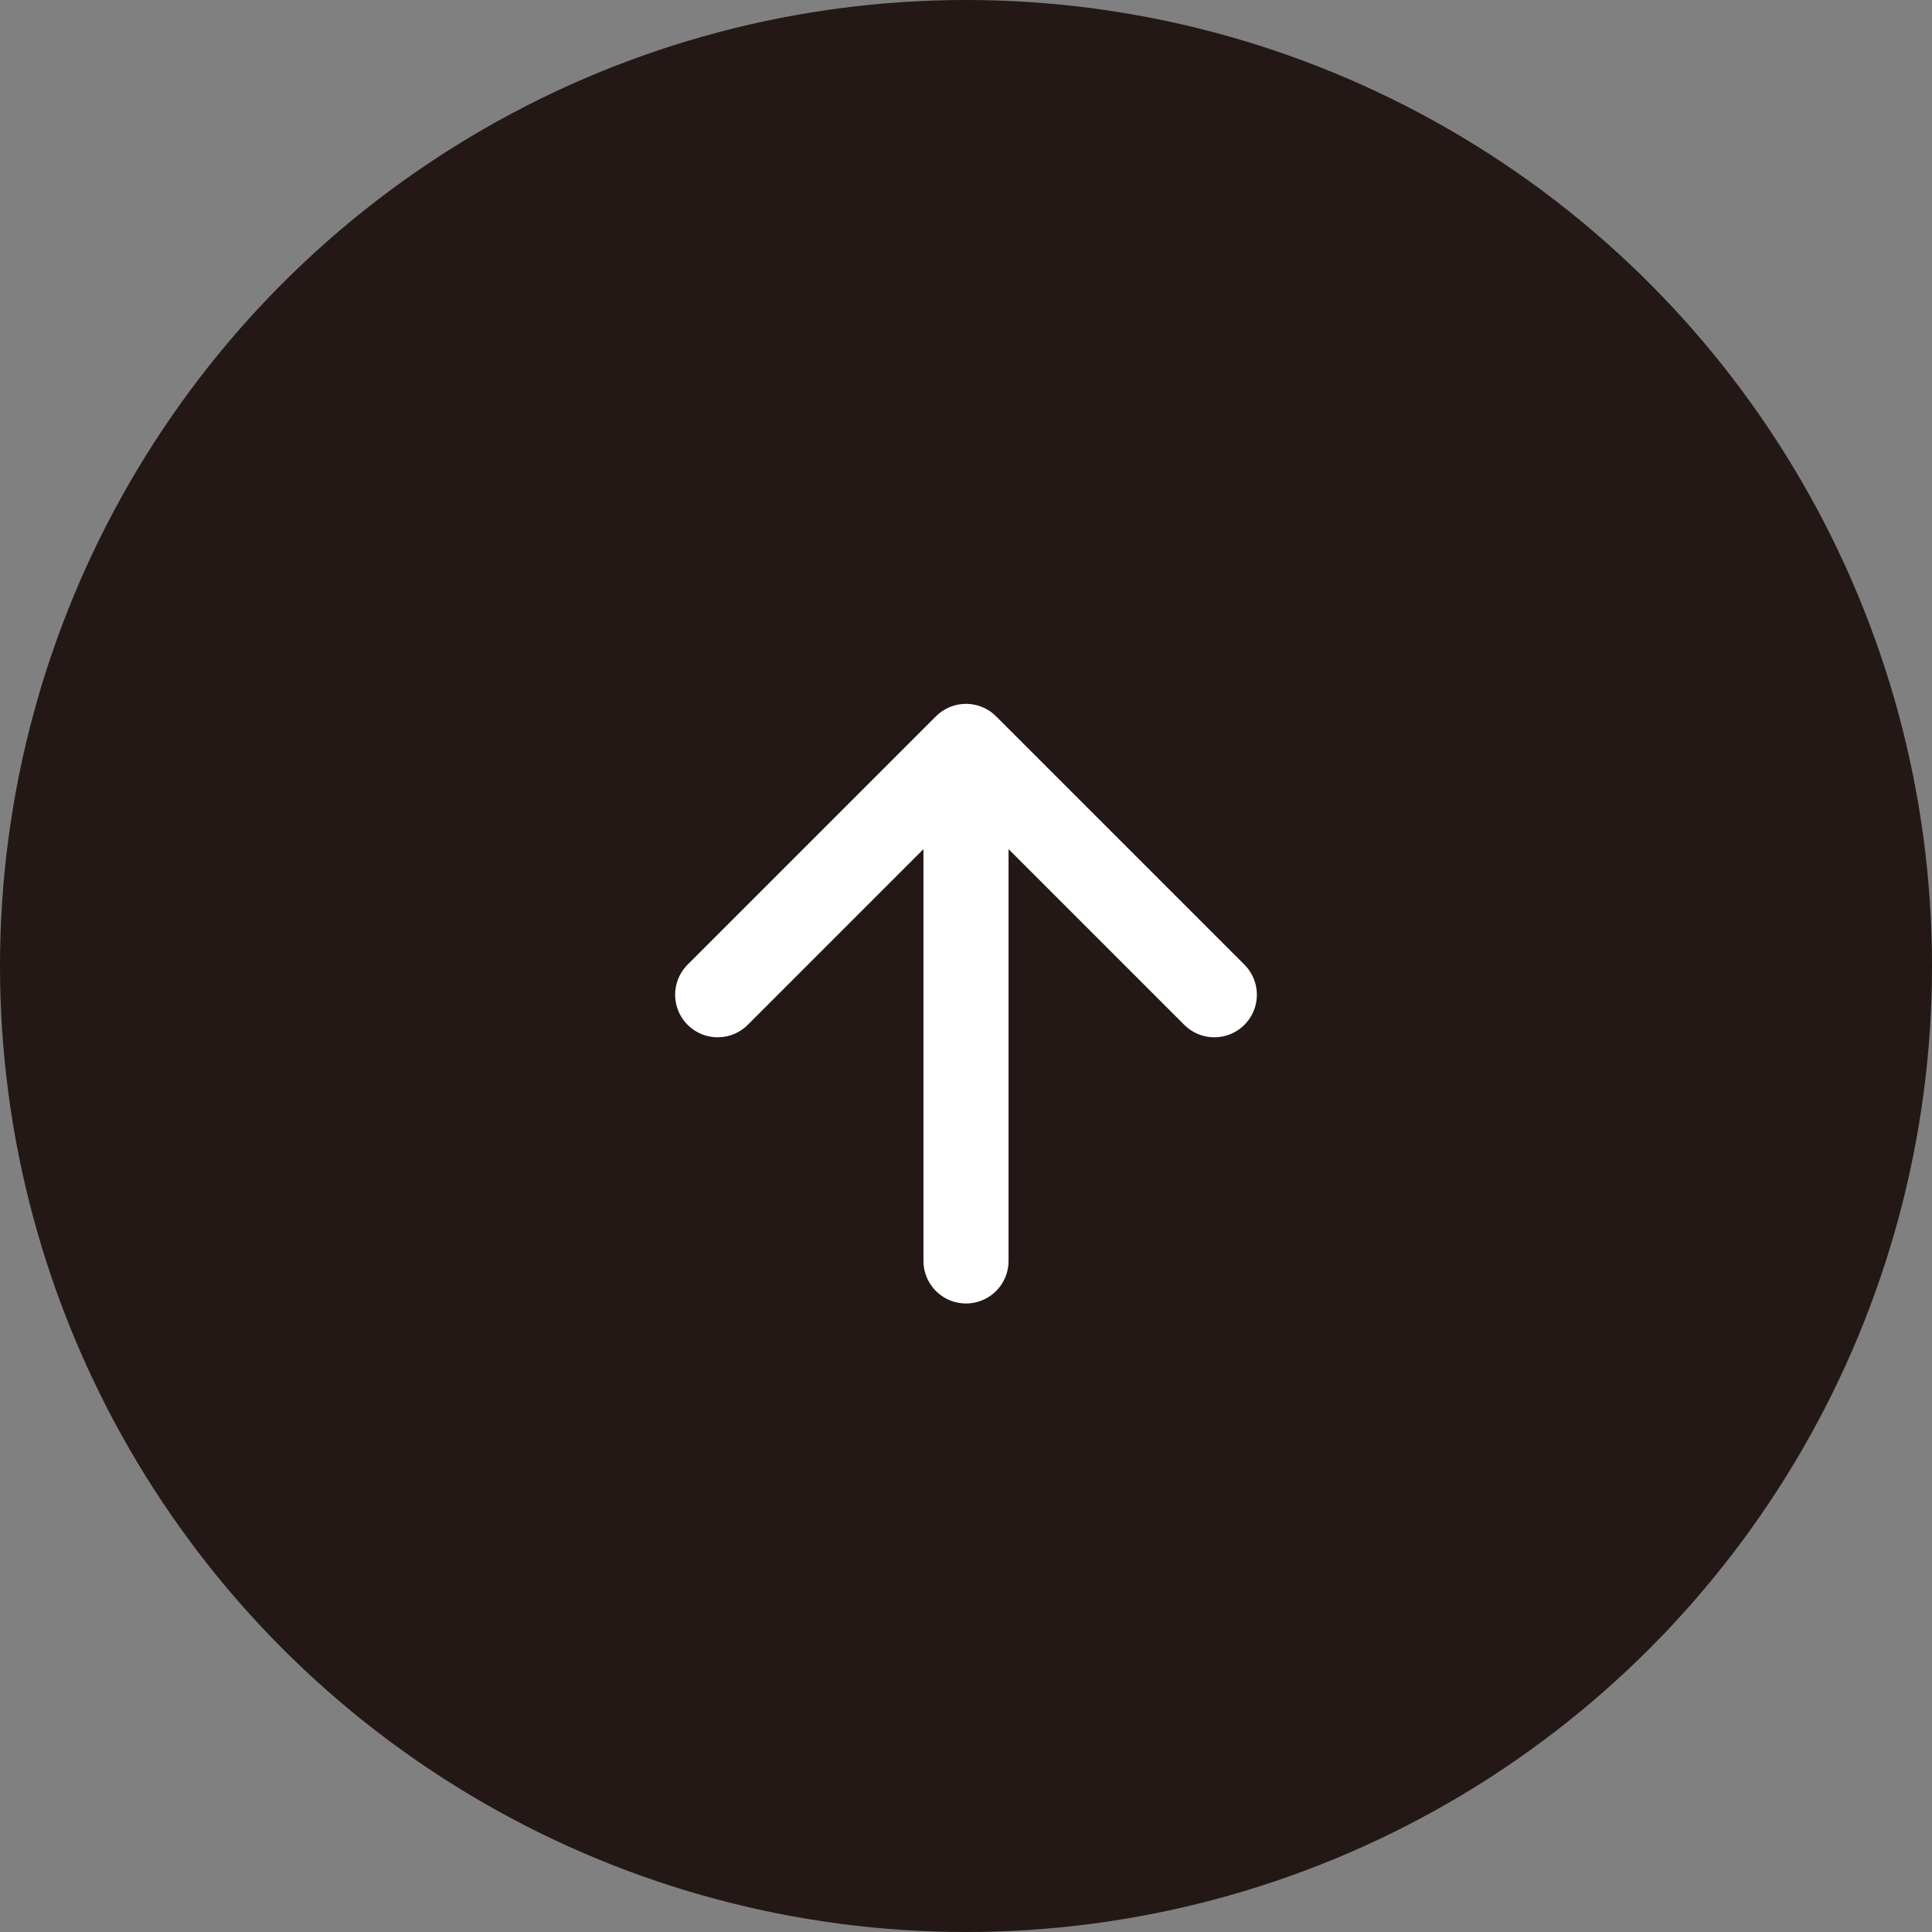 <?xml version="1.0" encoding="UTF-8"?>
<svg id="b" data-name="レイヤー 2" xmlns="http://www.w3.org/2000/svg" viewBox="0 0 90.8 90.8">
  <rect x="0" y="0" width="90.8" height="90.8" fill="#808080" stroke="none"/>
  <g id="c" data-name="text">
    <g>
      <circle cx="45.4" cy="45.4" r="45.4" style="fill: #231815; stroke-width: 0px;"/>
      <g>
        <polyline points="33.73 46.75 45.4 35.08 57.07 46.75" style="fill: none; stroke: #fff; stroke-linecap: round; stroke-linejoin: round; stroke-width: 4px;"/>
        <line x1="45.4" y1="38.4" x2="45.4" y2="59.26" style="fill: none; stroke: #fff; stroke-linecap: round; stroke-linejoin: round; stroke-width: 4px;"/>
      </g>
    </g>
  </g>
</svg>